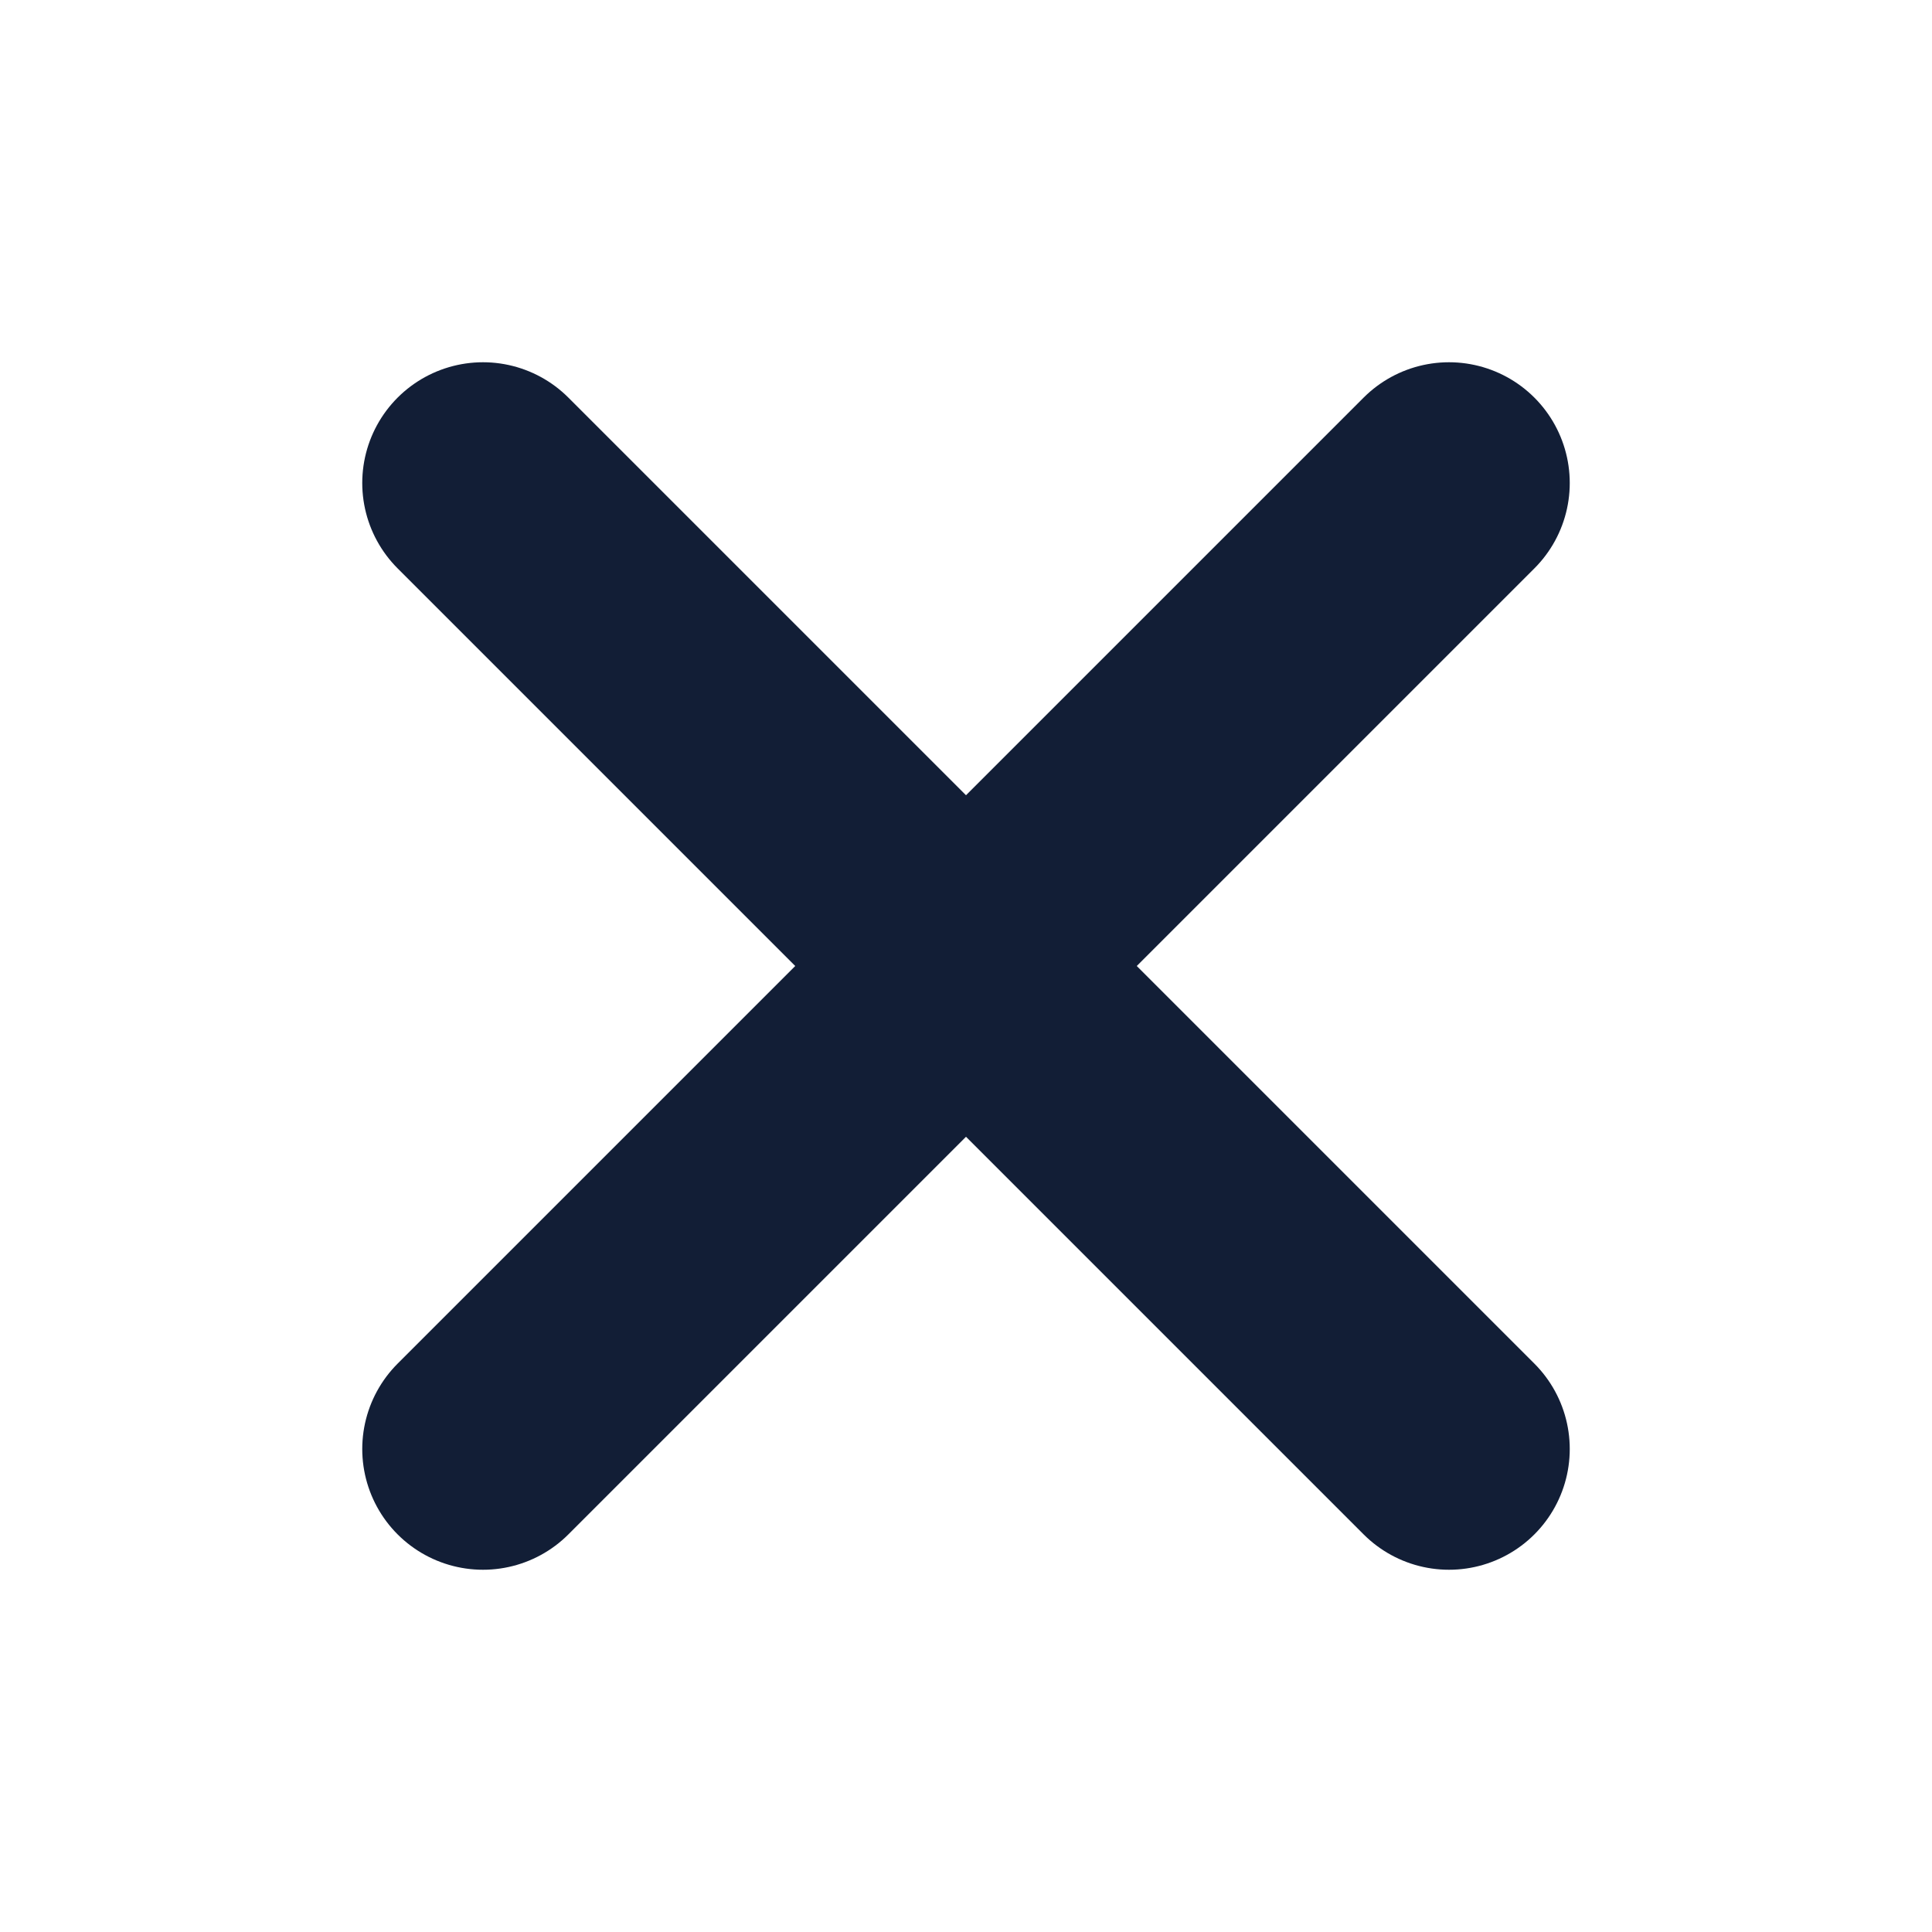<svg width="24" height="24" viewBox="0 0 24 24" fill="none" xmlns="http://www.w3.org/2000/svg">
<path d="M18 6L6 18" stroke="#121E36" stroke-width="3" stroke-linecap="round" stroke-linejoin="round"/>
<path d="M6 6L18 18" stroke="#121E36" stroke-width="3" stroke-linecap="round" stroke-linejoin="round"/>
</svg>
